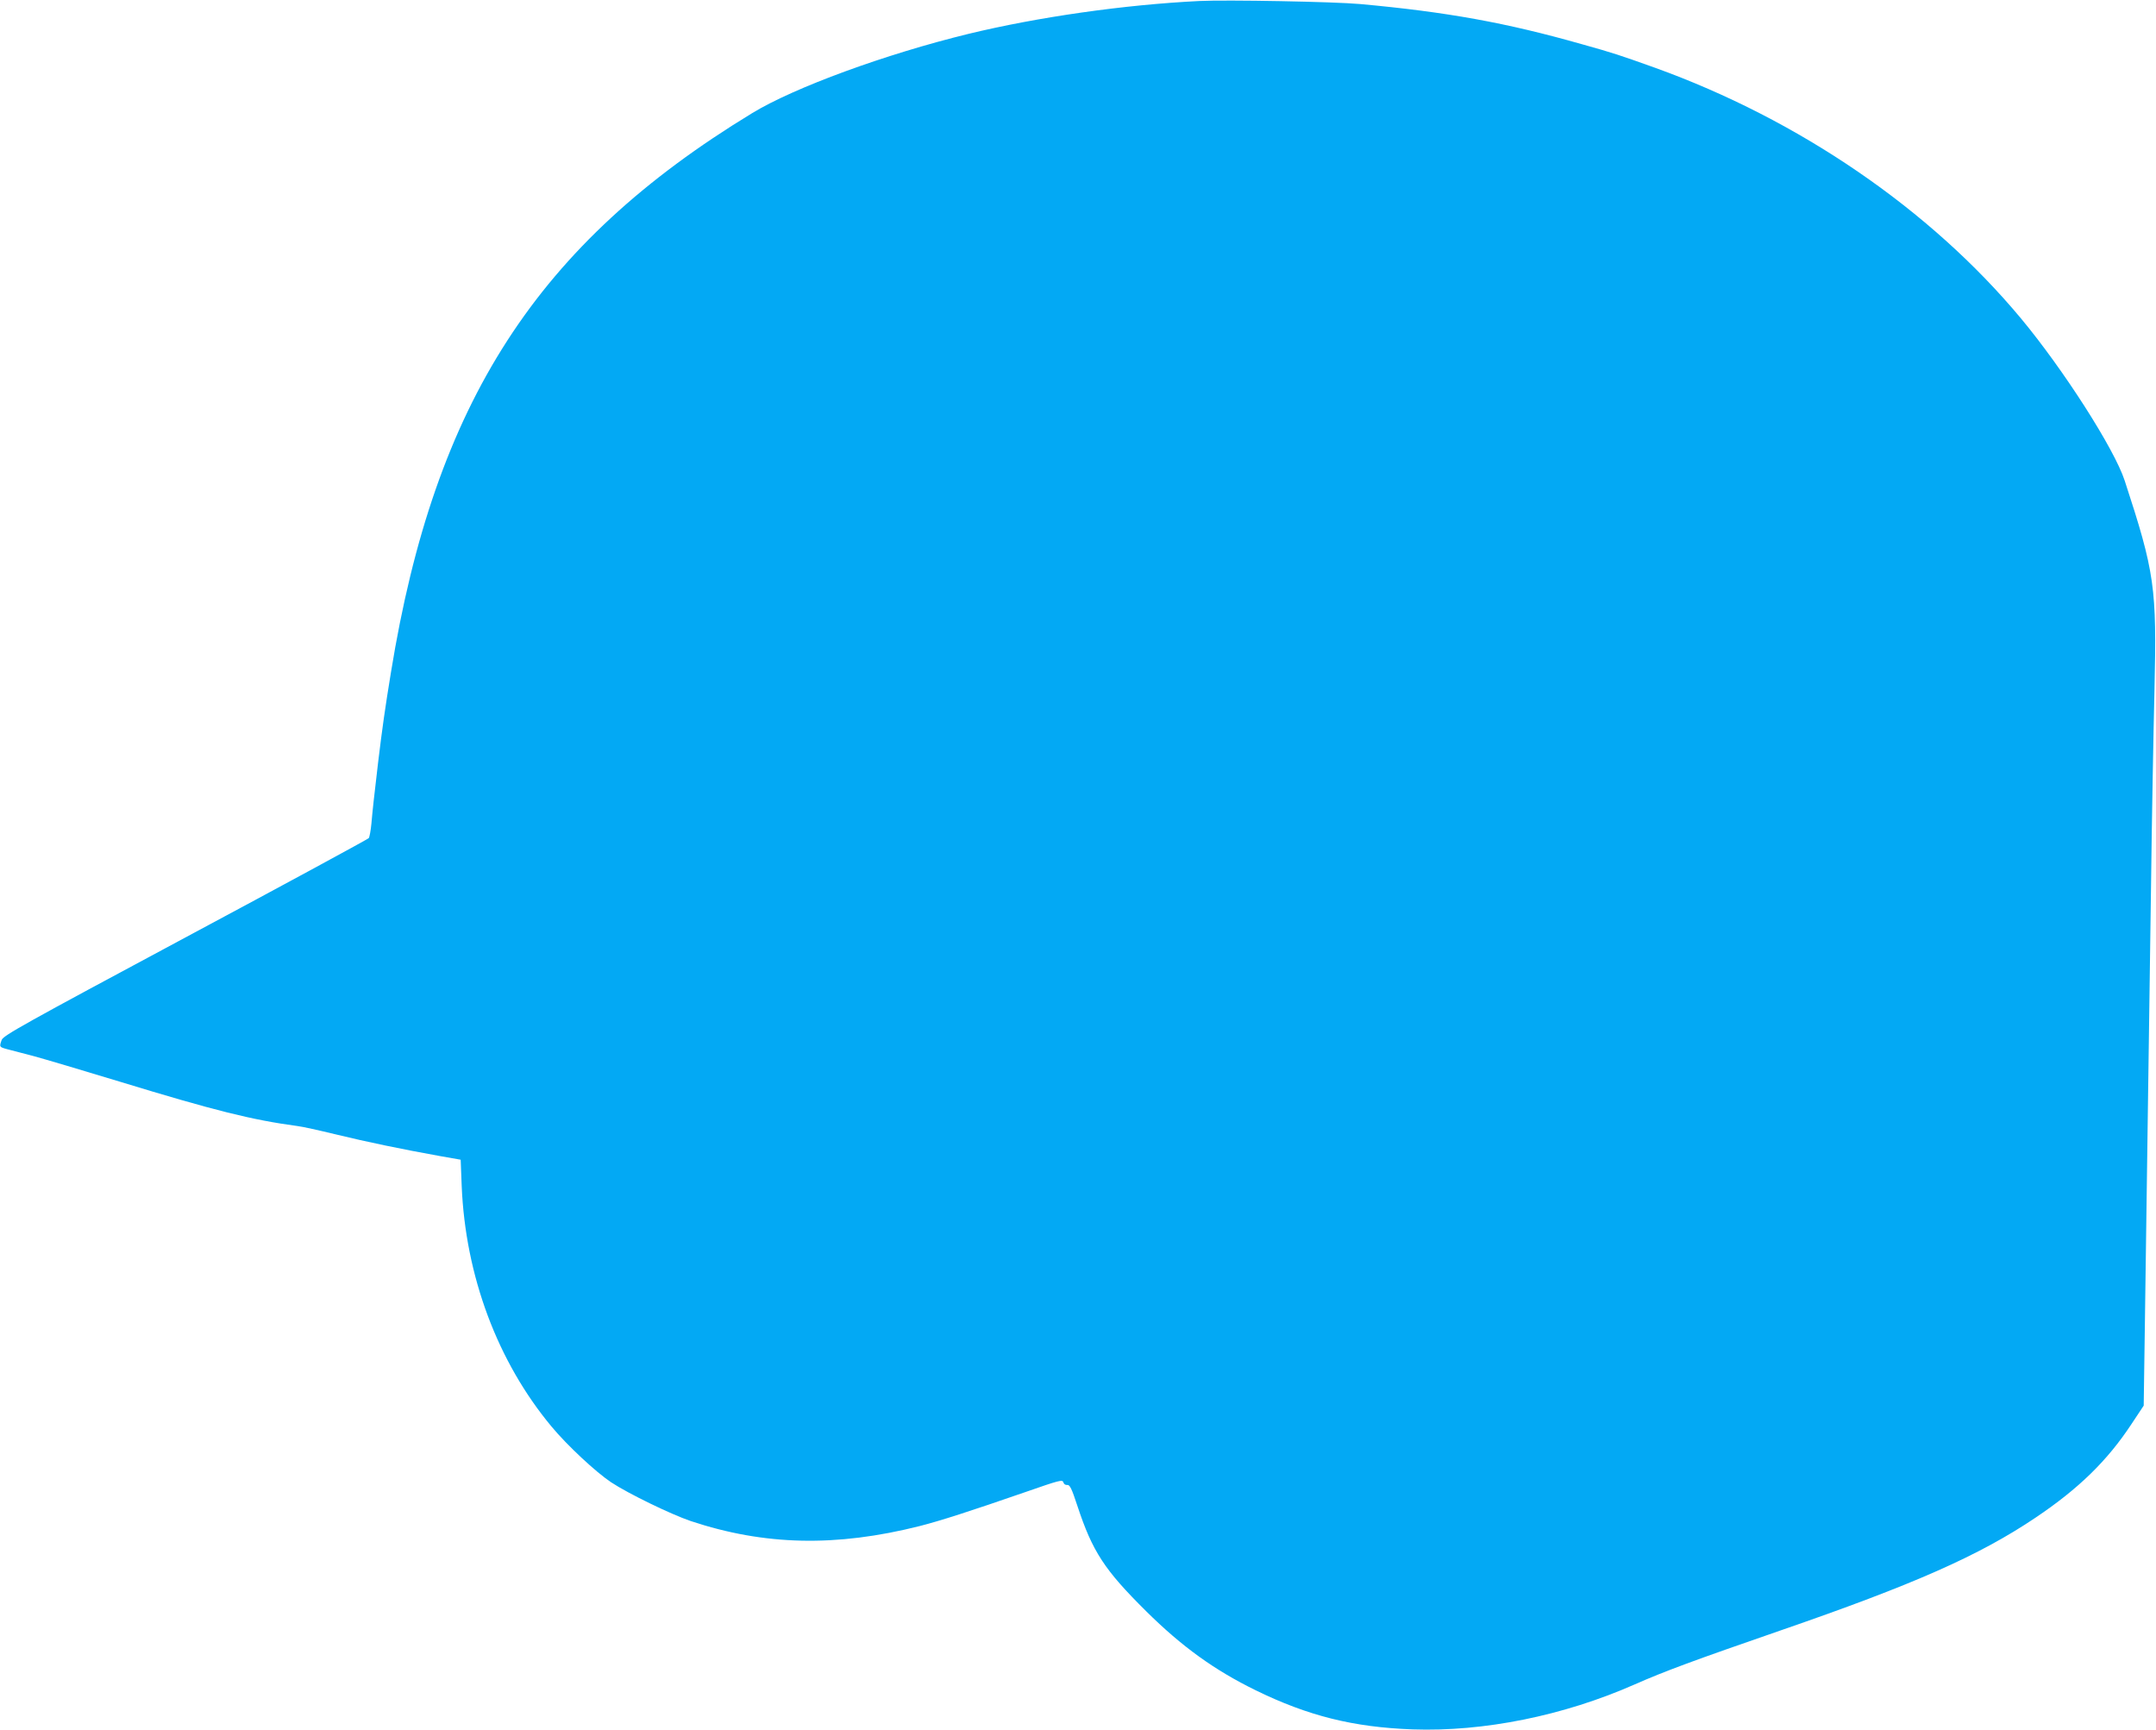 <?xml version="1.0" standalone="no"?>
<!DOCTYPE svg PUBLIC "-//W3C//DTD SVG 20010904//EN"
 "http://www.w3.org/TR/2001/REC-SVG-20010904/DTD/svg10.dtd">
<svg version="1.0" xmlns="http://www.w3.org/2000/svg"
 width="1280pt" height="1027pt" viewBox="0 0 1280 1027"
 preserveAspectRatio="xMidYMid meet">
<g transform="translate(0,1027) scale(0.1,-0.1)"
fill="#03a9f4" stroke="none">
<path d="M7120 10264 c-446 -22 -957 -95 -1370 -195 -492 -120 -1034 -318
-1285 -471 -1277 -777 -1884 -1717 -2144 -3320 -35 -213 -52 -334 -76 -533
-24 -203 -33 -284 -40 -365 -4 -41 -11 -80 -16 -86 -5 -6 -495 -272 -1089
-590 -957 -513 -1081 -582 -1090 -608 -15 -42 -14 -42 33 -55 23 -6 94 -25
157 -41 63 -17 292 -85 509 -151 563 -172 788 -228 1056 -264 28 -3 131 -26
230 -50 181 -44 382 -86 615 -128 l125 -22 6 -155 c22 -535 213 -1045 534
-1430 93 -112 263 -270 353 -330 103 -68 355 -190 472 -230 439 -146 864 -155
1360 -30 125 32 296 87 631 203 198 69 217 74 222 57 3 -11 12 -17 23 -16 15
2 26 -19 60 -123 90 -273 161 -381 408 -626 213 -211 406 -350 651 -470 311
-152 579 -219 930 -232 425 -15 898 81 1318 266 179 79 355 144 867 321 791
273 1179 444 1515 670 256 172 426 338 569 555 l73 110 7 485 c4 267 11 782
16 1145 5 363 14 1002 20 1420 5 418 15 958 21 1200 14 608 2 695 -177 1242
-61 187 -363 659 -616 963 -538 646 -1318 1180 -2173 1488 -210 75 -245 87
-435 140 -447 127 -800 191 -1315 238 -153 14 -793 26 -955 18z"/>
</g>
</svg>
